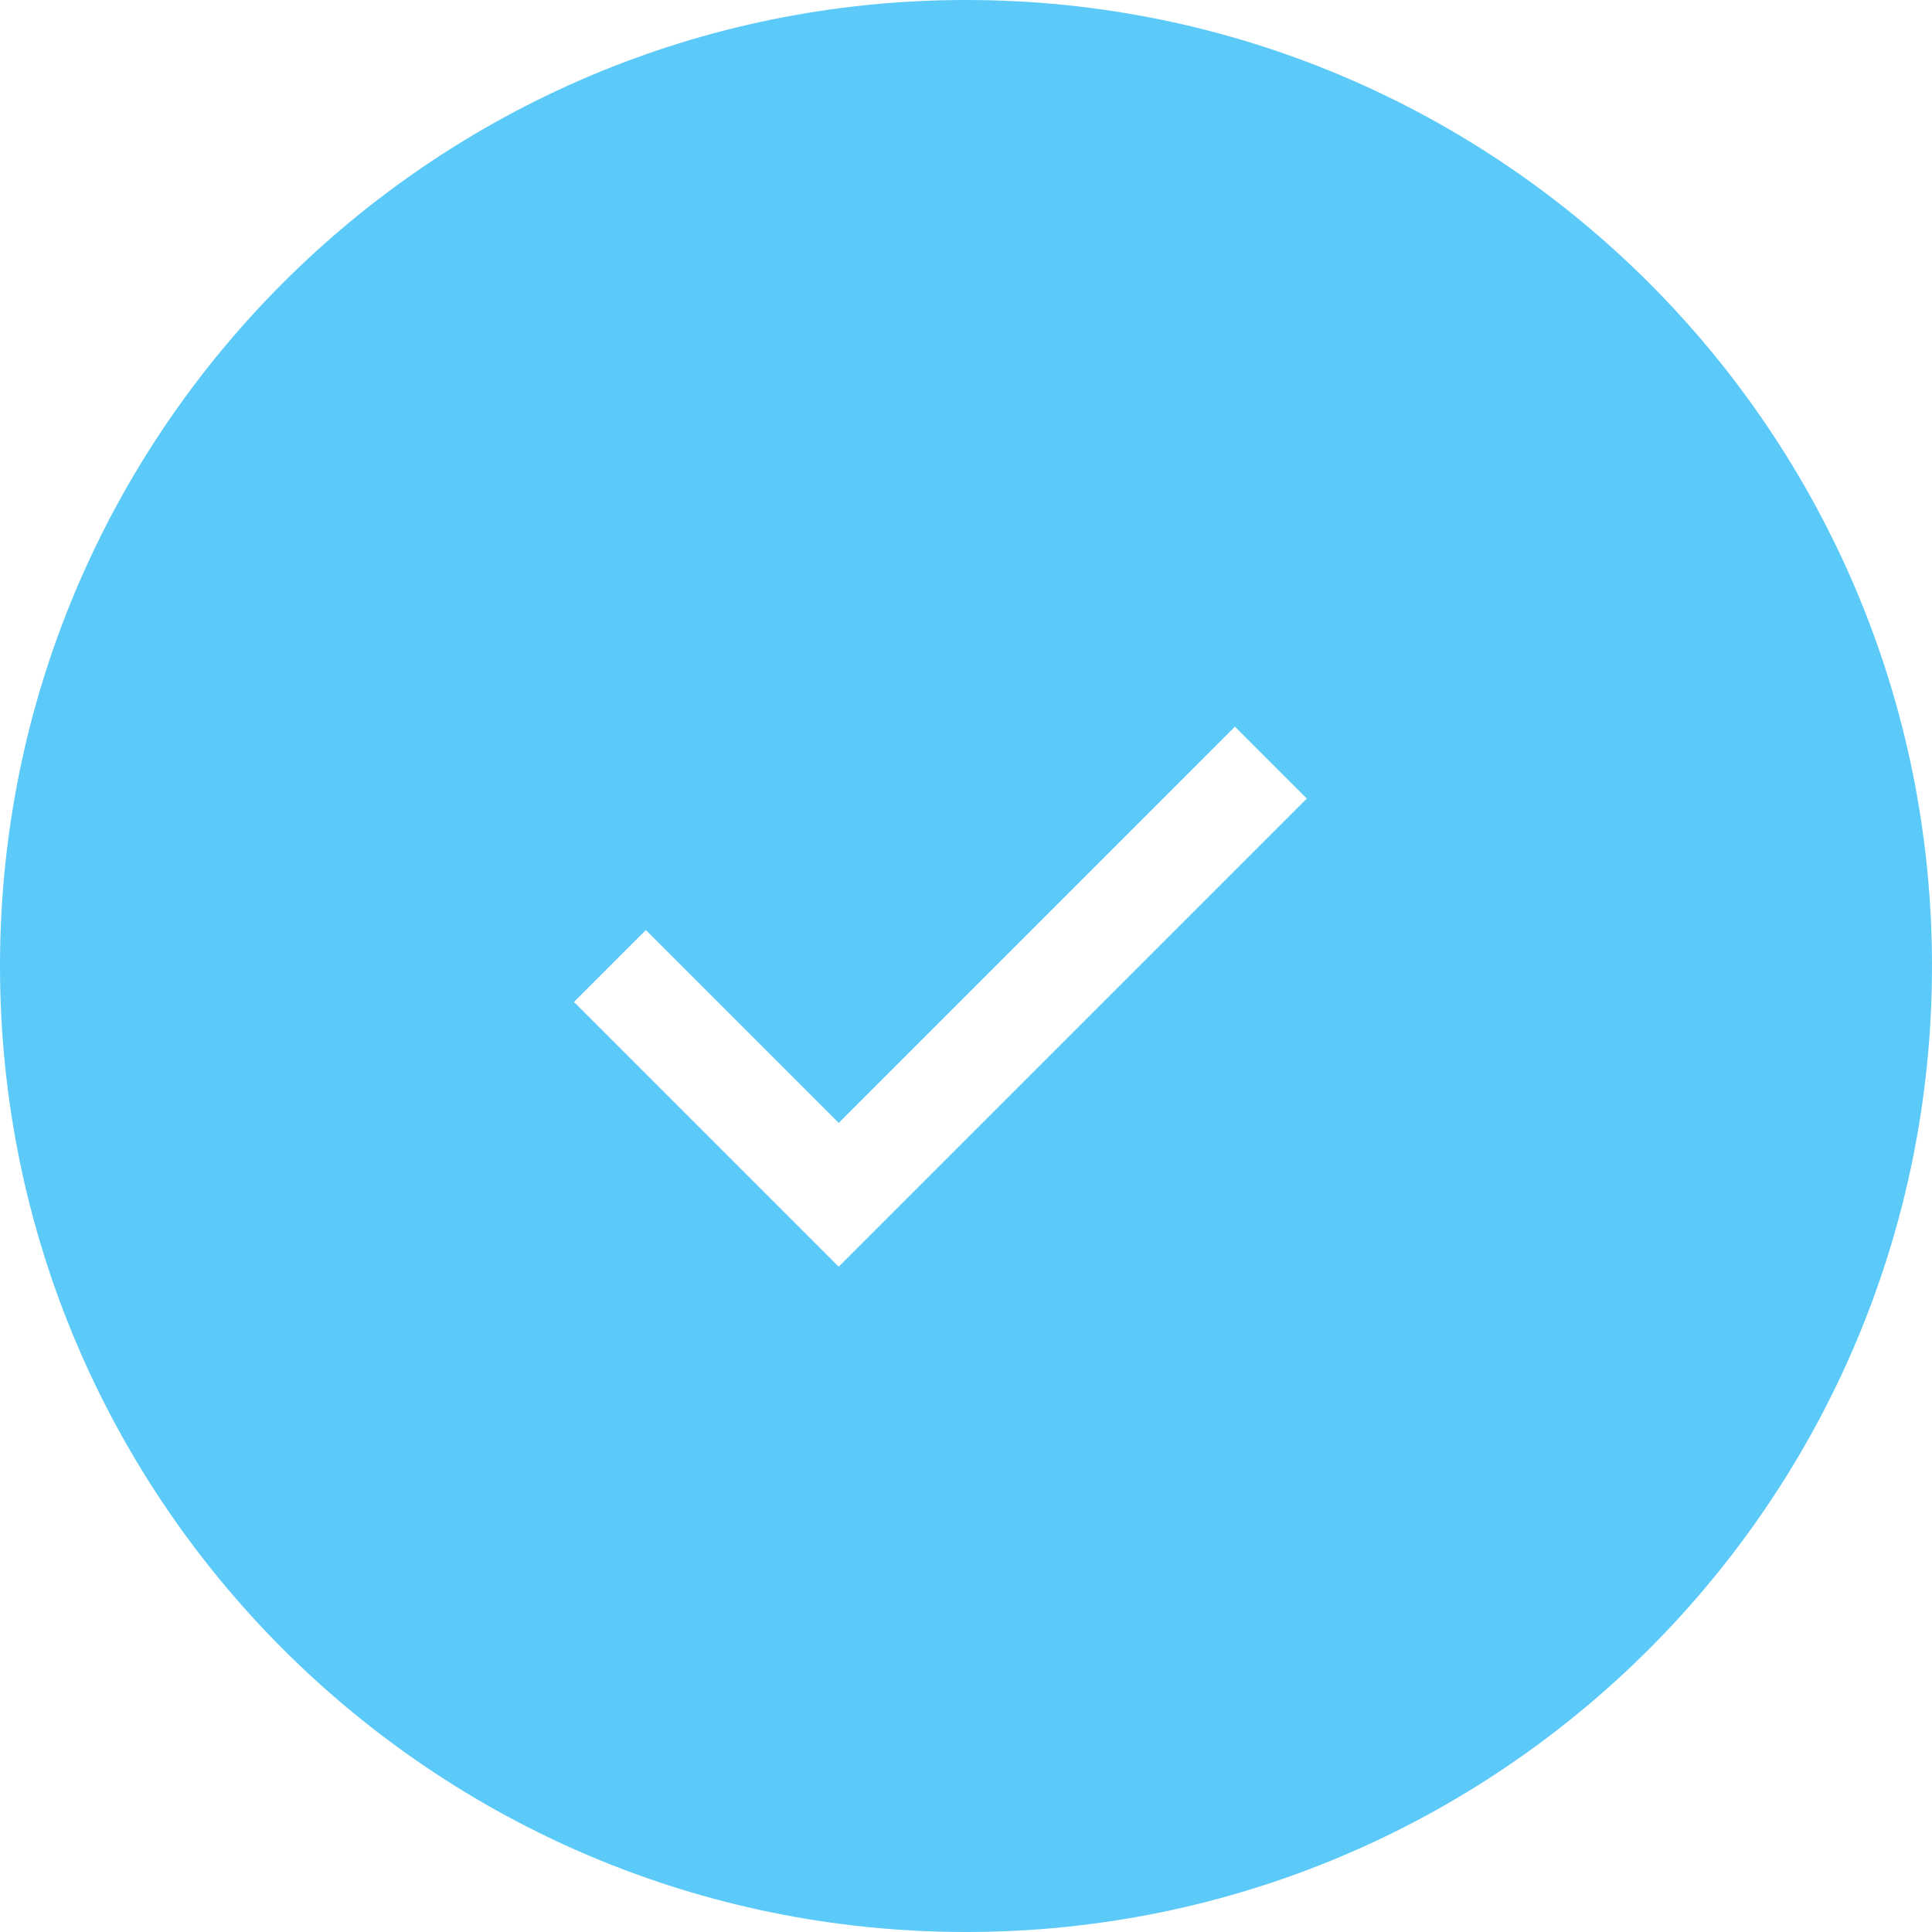 <?xml version="1.0" encoding="UTF-8"?> <svg xmlns="http://www.w3.org/2000/svg" width="152" height="152" viewBox="0 0 152 152" fill="none"> <path fill-rule="evenodd" clip-rule="evenodd" d="M76 152C117.974 152 152 117.974 152 76C152 34.026 117.974 0 76 0C34.026 0 0 34.026 0 76C0 117.974 34.026 152 76 152ZM65.985 99.657L102.813 62.829L97.156 57.172L65.985 88.344L50.813 73.172L45.156 78.829L65.985 99.657Z" fill="#5CCAF9"></path> </svg> 
